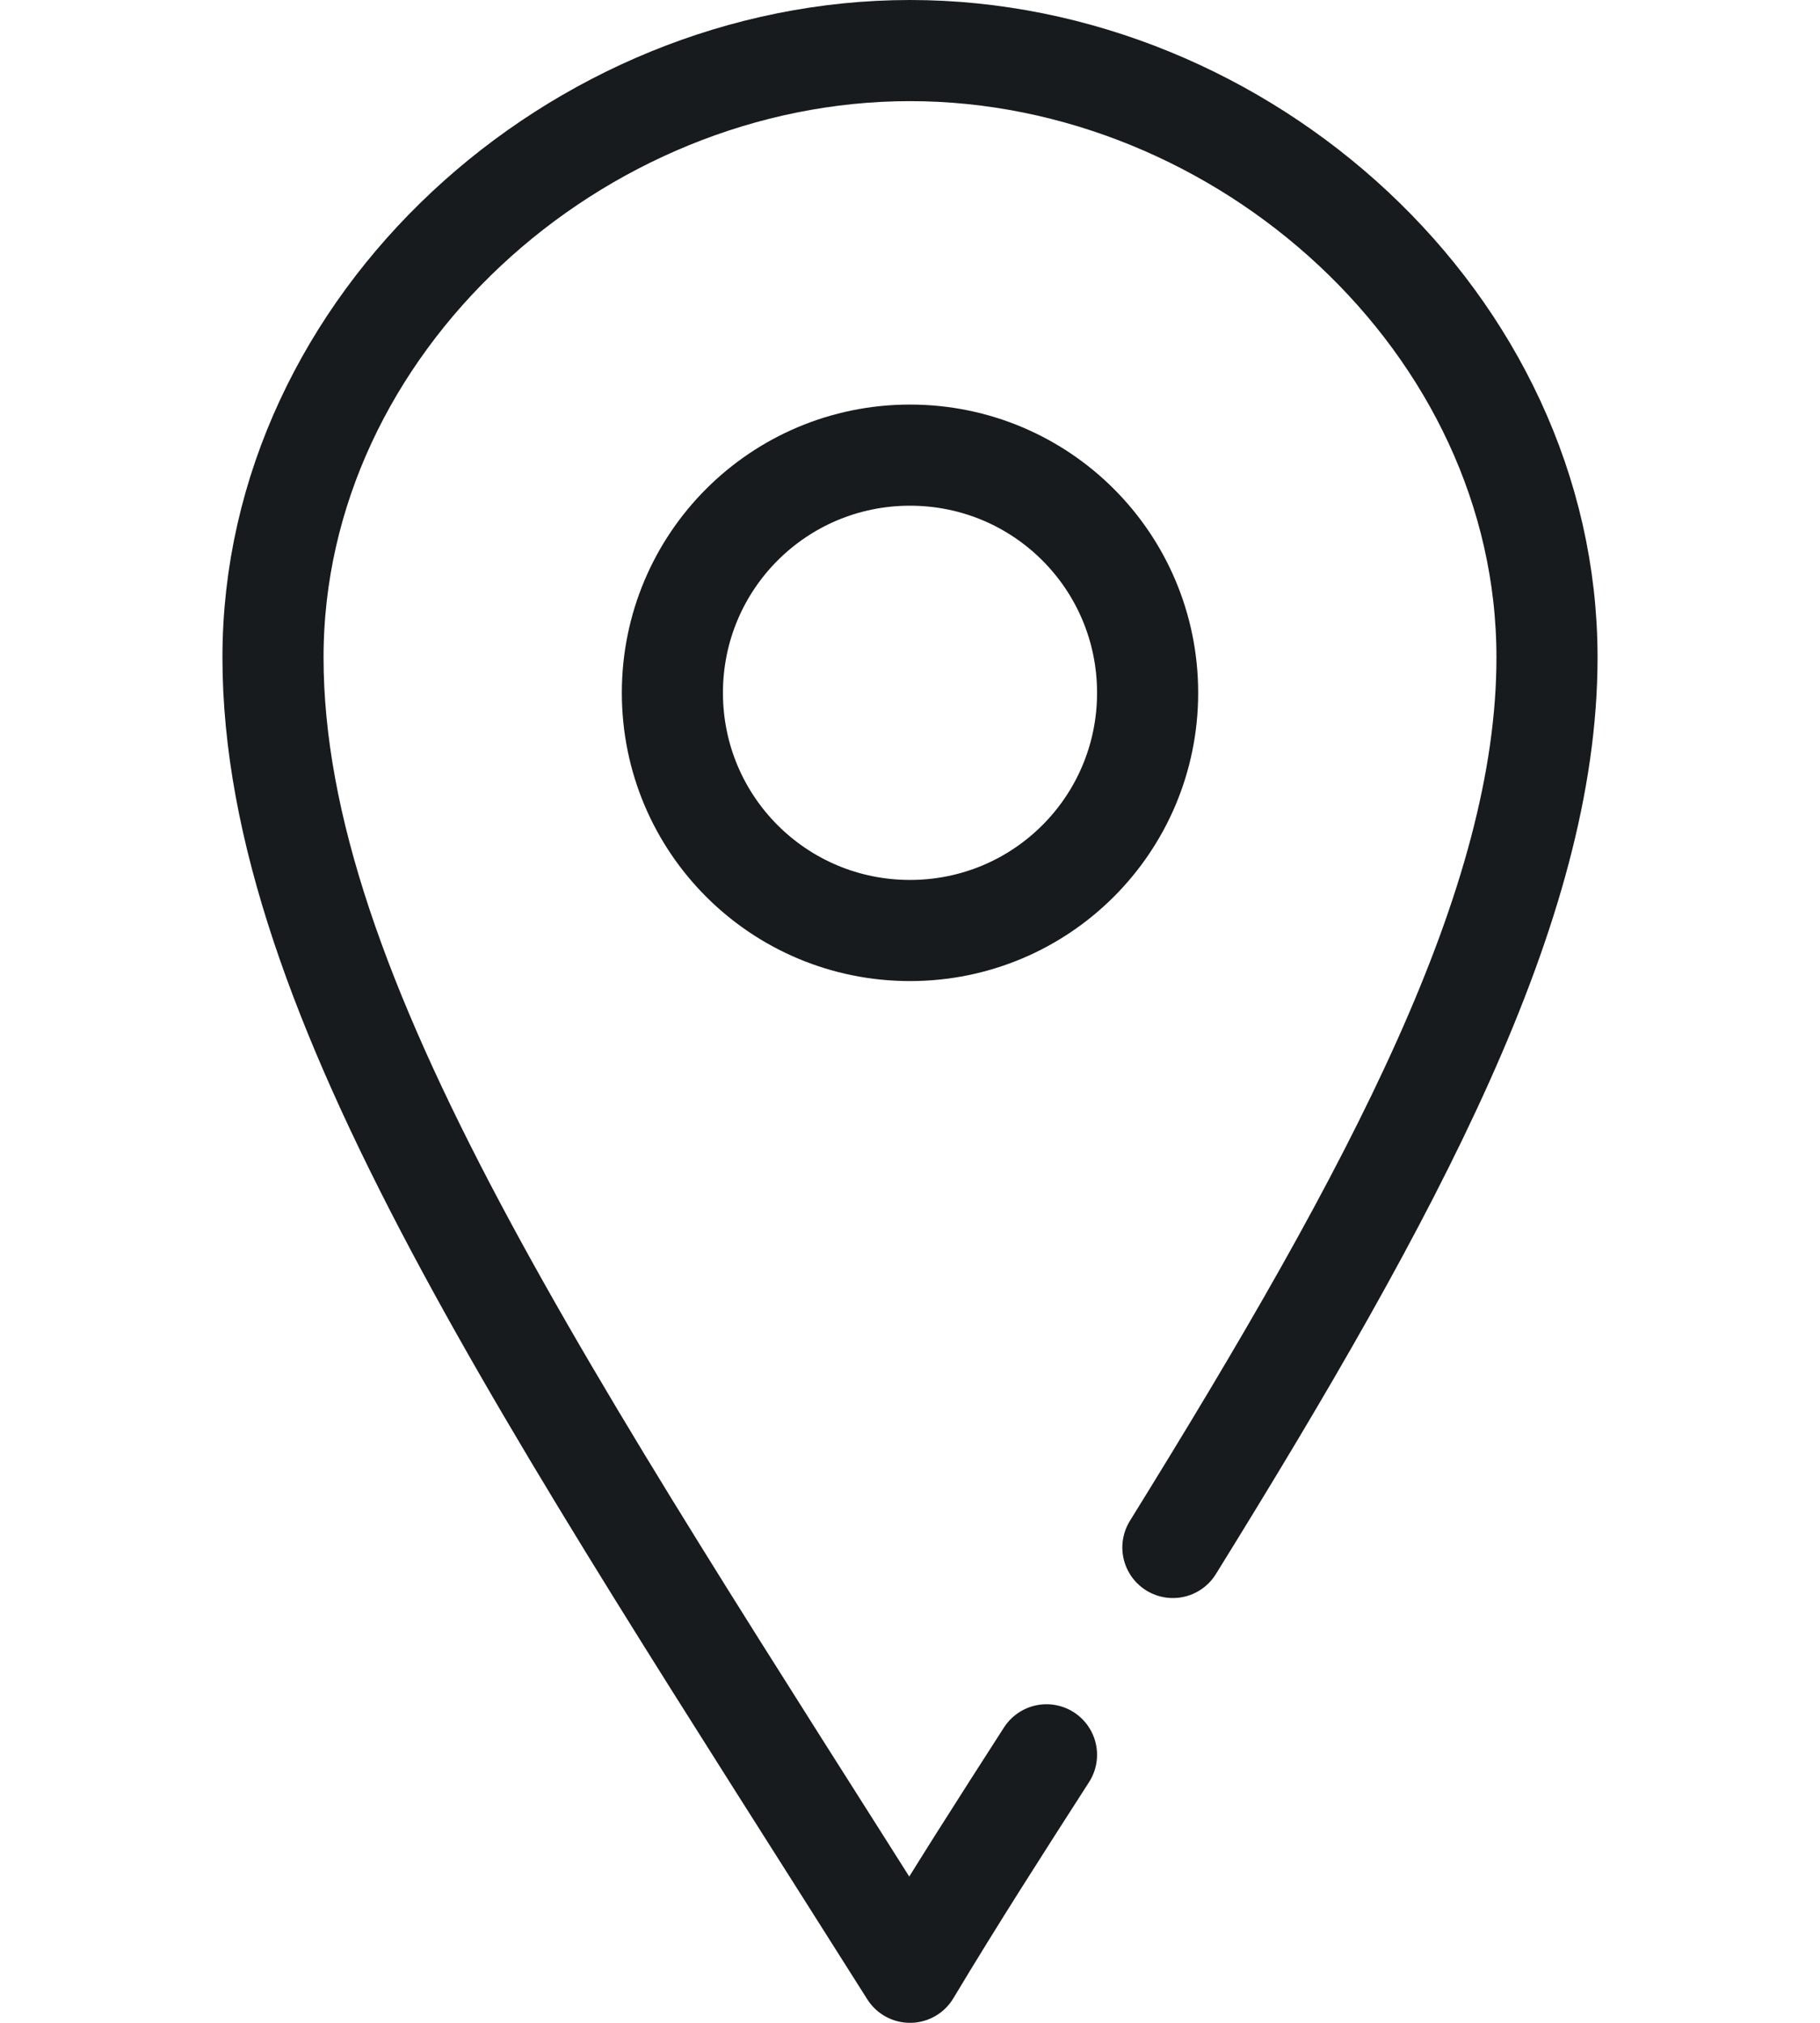 <?xml version="1.0" encoding="utf-8"?>
<!-- Generator: Adobe Illustrator 22.0.1, SVG Export Plug-In . SVG Version: 6.00 Build 0)  -->
<svg version="1.1" id="Layer_1" xmlns="http://www.w3.org/2000/svg" xmlns:xlink="http://www.w3.org/1999/xlink" x="0px" y="0px"
	 viewBox="0 0 36 40" style="enable-background:new 0 0 36 40;" xml:space="preserve">
<style type="text/css">
	.st0{fill:none;stroke:#181B1D;stroke-width:2;stroke-linecap:round;stroke-linejoin:round;stroke-miterlimit:10;}
</style>
<path class="st0" d="M23.2,30.6c4.4-7.1,7.4-12.7,7.4-17.6c0-6.6-6-12-12.6-12C11.4,1,5.4,6.4,5.4,13c0,6.7,5.4,14.6,12.6,26
	c0.9-1.5,1.8-2.9,2.7-4.3 M18,18.4c-2.6,0-4.7-2.1-4.7-4.7S15.4,9,18,9s4.7,2.1,4.7,4.7S20.6,18.4,18,18.4z"/>
</svg>
